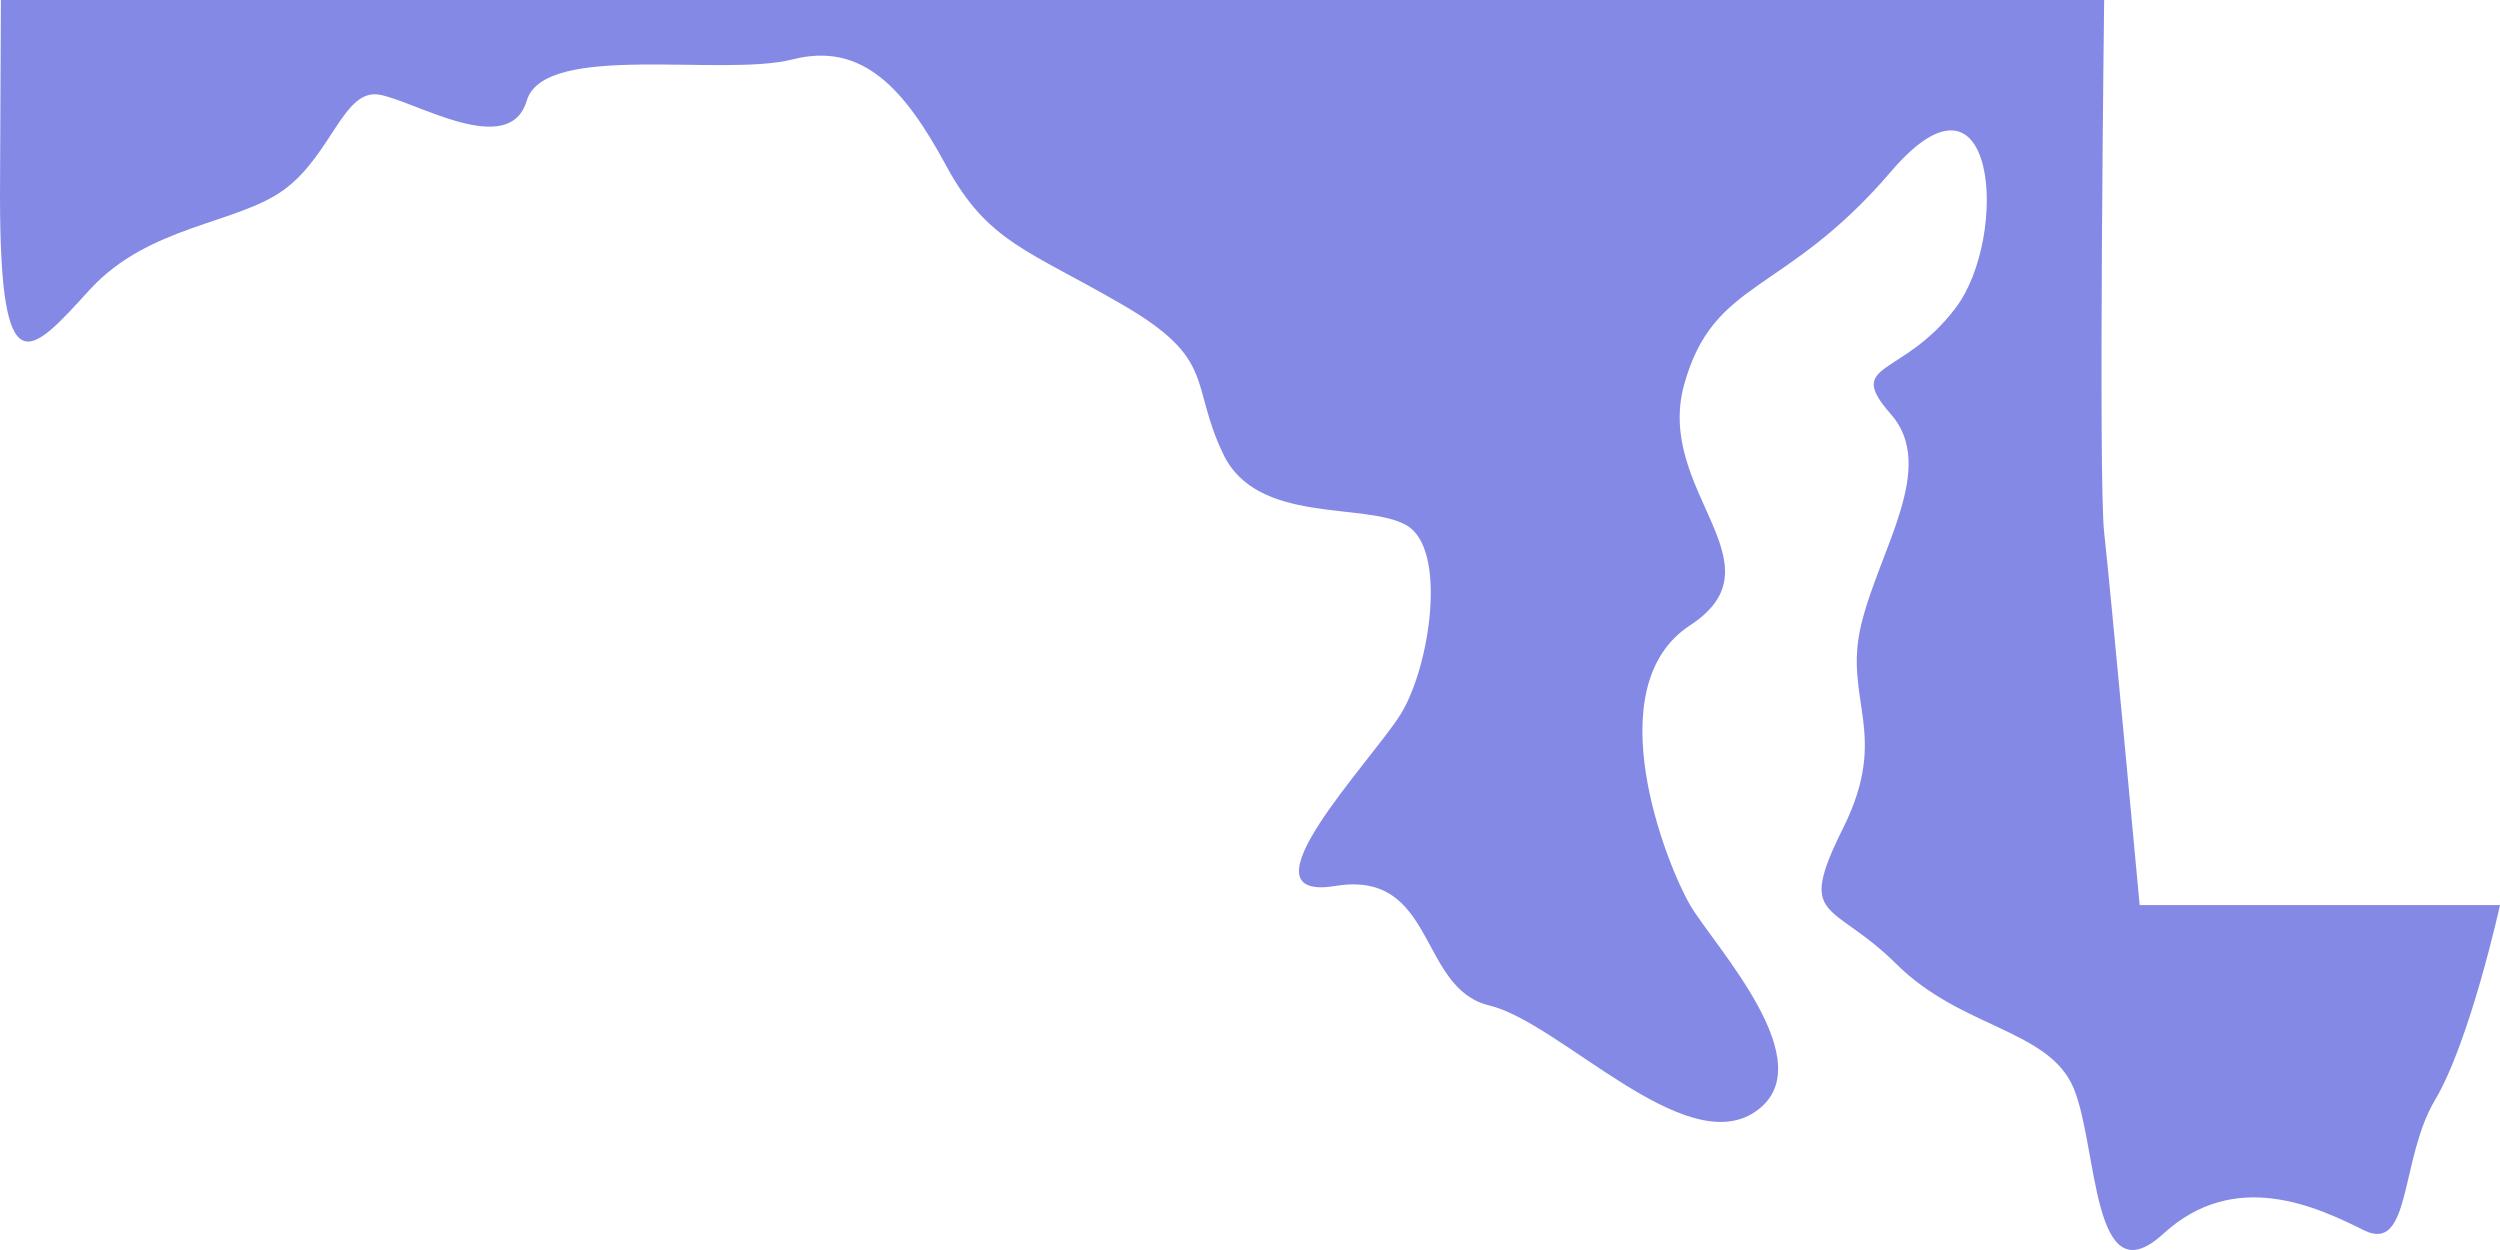 <svg width="110" height="55" viewBox="0 0 110 55" fill="none" xmlns="http://www.w3.org/2000/svg">
<path d="M0.039 0H92.583C92.583 0 92.321 21.088 92.583 23.427C92.845 25.765 94.145 39.824 94.145 39.824H110C110 39.824 108.687 45.802 107.139 48.403C105.59 51.005 106.102 55.17 104.015 54.132C101.928 53.094 98.332 51.399 95.182 54.289C92.032 57.179 92.32 50.492 91.244 47.89C90.168 45.289 86.309 45.263 83.448 42.425C80.587 39.586 79.025 40.598 81.099 36.433C83.172 32.268 81.099 30.823 81.886 27.512C82.673 24.201 85.259 20.562 83.198 18.223C81.138 15.884 83.71 16.659 86.06 13.532C88.409 10.405 87.871 2.088 83.198 7.554C78.526 13.02 75.402 12.231 74.103 16.922C72.803 21.612 78.513 24.805 74.365 27.512C70.218 30.218 73.315 38.023 74.365 39.823C75.415 41.623 80.337 46.839 77.213 48.928C74.09 51.017 68.643 44.986 65.519 44.237C62.395 43.488 63.183 38.259 58.759 38.982C54.336 39.705 60.321 33.516 61.62 31.44C62.92 29.364 63.707 24.148 61.883 23.11C60.059 22.072 55.32 23.11 53.824 19.983C52.328 16.857 53.562 15.831 49.401 13.414C45.242 10.997 43.457 10.668 41.632 7.292C39.808 3.915 37.957 1.826 34.873 2.614C31.788 3.403 23.953 1.826 23.178 4.427C22.404 7.029 18.243 4.427 16.682 4.165C15.12 3.902 14.595 6.793 12.521 8.33C10.447 9.867 6.549 9.893 3.938 12.758C1.326 15.622 0 17.185 0 8.593L0.039 0Z" fill="#8489E6"/>
</svg>
